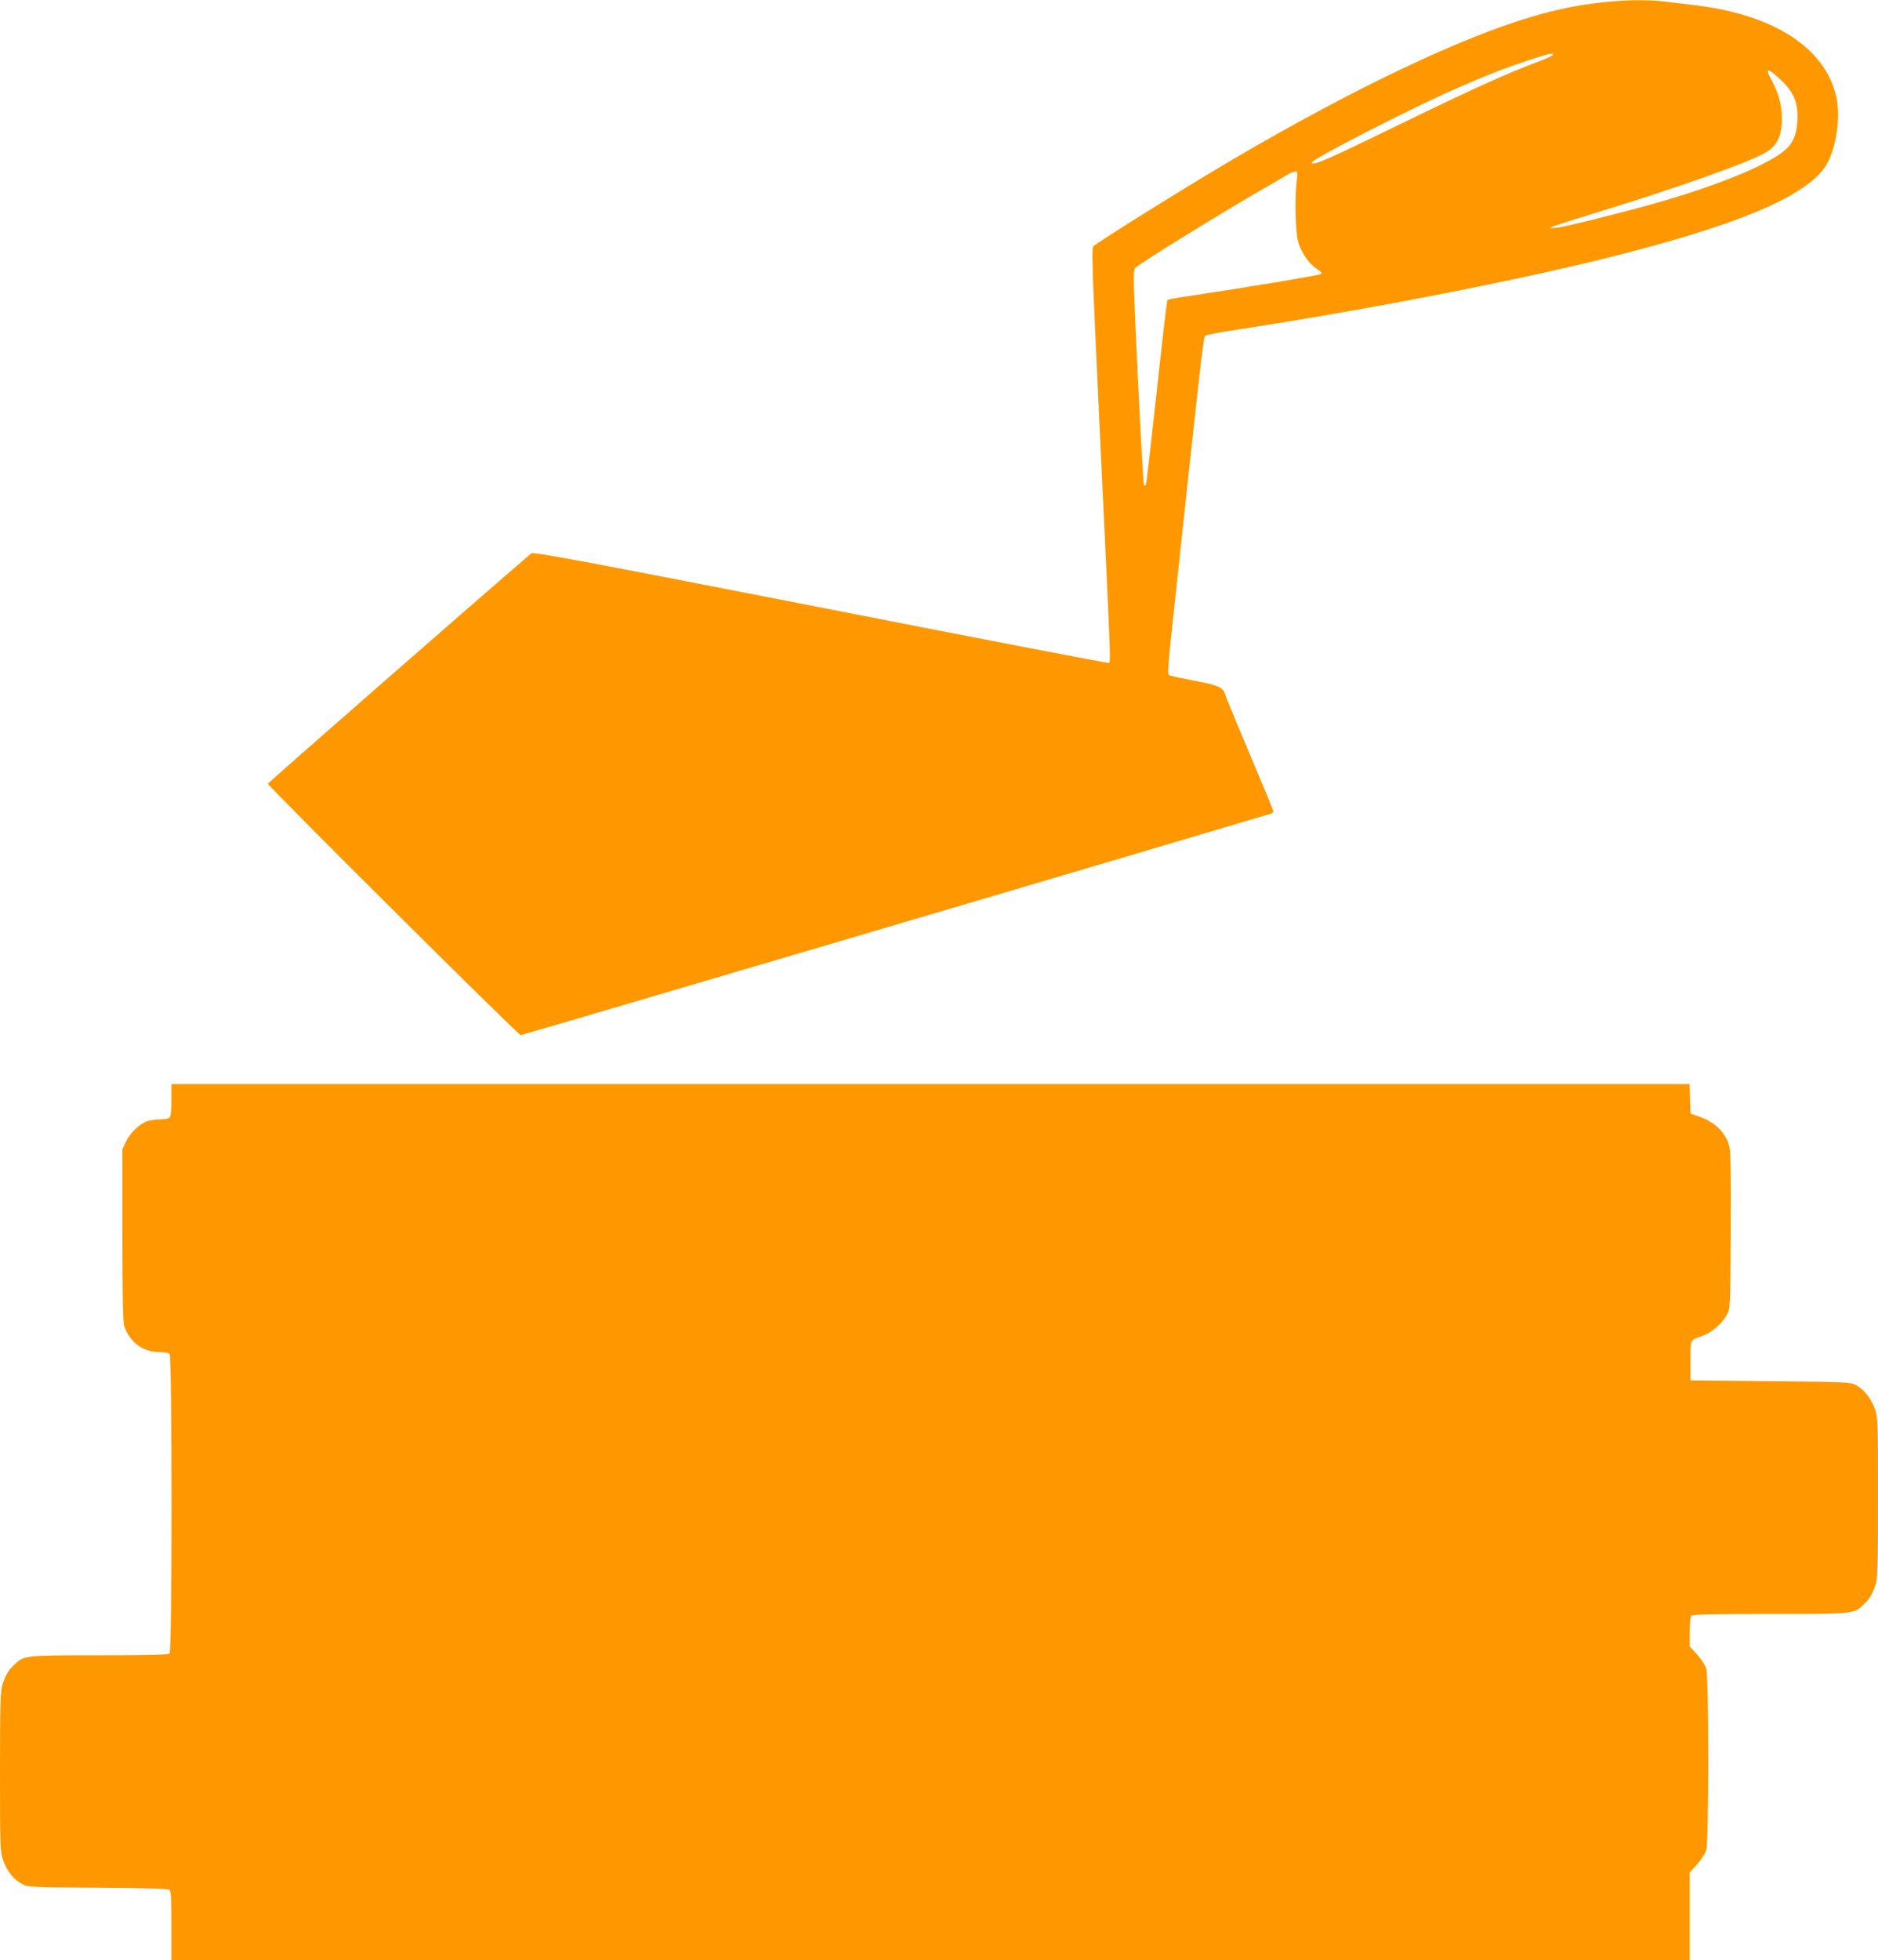 <?xml version="1.0" standalone="no"?>
<!DOCTYPE svg PUBLIC "-//W3C//DTD SVG 20010904//EN"
 "http://www.w3.org/TR/2001/REC-SVG-20010904/DTD/svg10.dtd">
<svg version="1.0" xmlns="http://www.w3.org/2000/svg"
 width="1227pt" height="1280pt" viewBox="0 0 1227 1280"
 preserveAspectRatio="xMidYMid meet">
<g transform="translate(0,1280) scale(0.1,-0.1)"
fill="#ff9800" stroke="none">
<path d="M10464 12784 c-150 -16 -287 -44 -445 -90 -468 -136 -1169 -469
-1954 -929 -268 -157 -832 -507 -918 -570 -17 -12 -15 -70 42 -1281 75 -1590
71 -1438 46 -1442 -11 -1 -859 162 -1884 363 -1577 308 -1867 362 -1880 351
-315 -269 -1721 -1499 -1721 -1504 0 -15 1636 -1642 1652 -1642 11 0 4138
1218 4901 1446 9 3 17 10 17 15 0 5 -70 174 -155 375 -85 201 -158 377 -161
390 -11 44 -46 60 -203 89 -83 16 -156 32 -163 36 -10 6 -6 71 20 311 174
1627 204 1894 215 1904 7 6 77 21 157 33 844 128 1785 309 2426 466 855 211
1309 395 1459 592 77 101 116 328 81 477 -74 314 -406 528 -912 591 -71 8
-165 20 -209 25 -105 13 -261 11 -411 -6z m-318 -343 c-4 -5 -39 -22 -79 -37
-236 -89 -440 -182 -942 -426 -457 -223 -555 -265 -555 -240 0 22 645 353 940
482 203 89 307 130 475 186 129 43 171 52 161 35z m1483 -157 c84 -77 116
-145 115 -244 0 -104 -24 -170 -79 -218 -106 -93 -403 -218 -790 -332 -193
-57 -631 -168 -696 -176 -101 -13 -70 -1 311 116 466 144 889 293 1026 363 93
47 127 111 126 239 0 82 -23 164 -68 246 -45 80 -27 82 55 6z m-3156 -661
c-15 -109 -9 -343 9 -403 23 -74 69 -141 120 -175 31 -20 38 -29 27 -35 -15
-9 -522 -93 -814 -136 -99 -14 -183 -29 -187 -32 -4 -4 -36 -276 -71 -605 -36
-329 -67 -601 -71 -604 -3 -4 -9 -4 -12 0 -4 3 -21 320 -40 704 -31 657 -32
699 -16 714 32 31 556 355 832 514 74 43 149 86 165 96 17 10 38 19 48 19 15
0 16 -6 10 -57z"/>
<path d="M1120 5617 c0 -67 -4 -107 -12 -115 -7 -7 -32 -12 -57 -12 -26 0 -62
-5 -82 -10 -51 -14 -118 -76 -145 -134 l-24 -51 0 -561 c0 -399 3 -571 12
-595 35 -104 123 -169 228 -169 31 0 61 -5 68 -12 17 -17 17 -1939 0 -1956 -9
-9 -125 -12 -460 -12 -494 0 -490 0 -556 -63 -37 -35 -54 -63 -76 -128 -13
-37 -16 -125 -16 -568 0 -507 1 -526 21 -581 26 -71 68 -124 122 -153 41 -22
49 -22 496 -25 308 -2 459 -6 468 -14 10 -8 13 -62 13 -234 l0 -224 4960 0
4960 0 0 286 0 286 48 53 c26 29 53 70 60 92 17 57 17 1129 0 1186 -7 22 -34
63 -60 92 l-48 53 0 94 c0 60 4 98 12 106 9 9 137 12 515 12 555 0 545 -1 611
63 37 35 54 63 76 128 13 37 16 125 16 568 0 509 -1 526 -21 582 -25 69 -74
129 -126 155 -35 18 -75 19 -558 24 l-520 5 0 129 c0 143 -6 132 79 162 59 20
129 82 159 139 22 39 22 49 25 545 2 339 -1 519 -8 548 -23 92 -89 160 -194
198 l-61 22 -3 96 -3 96 -4959 0 -4960 0 0 -103z"/>
</g>
</svg>
